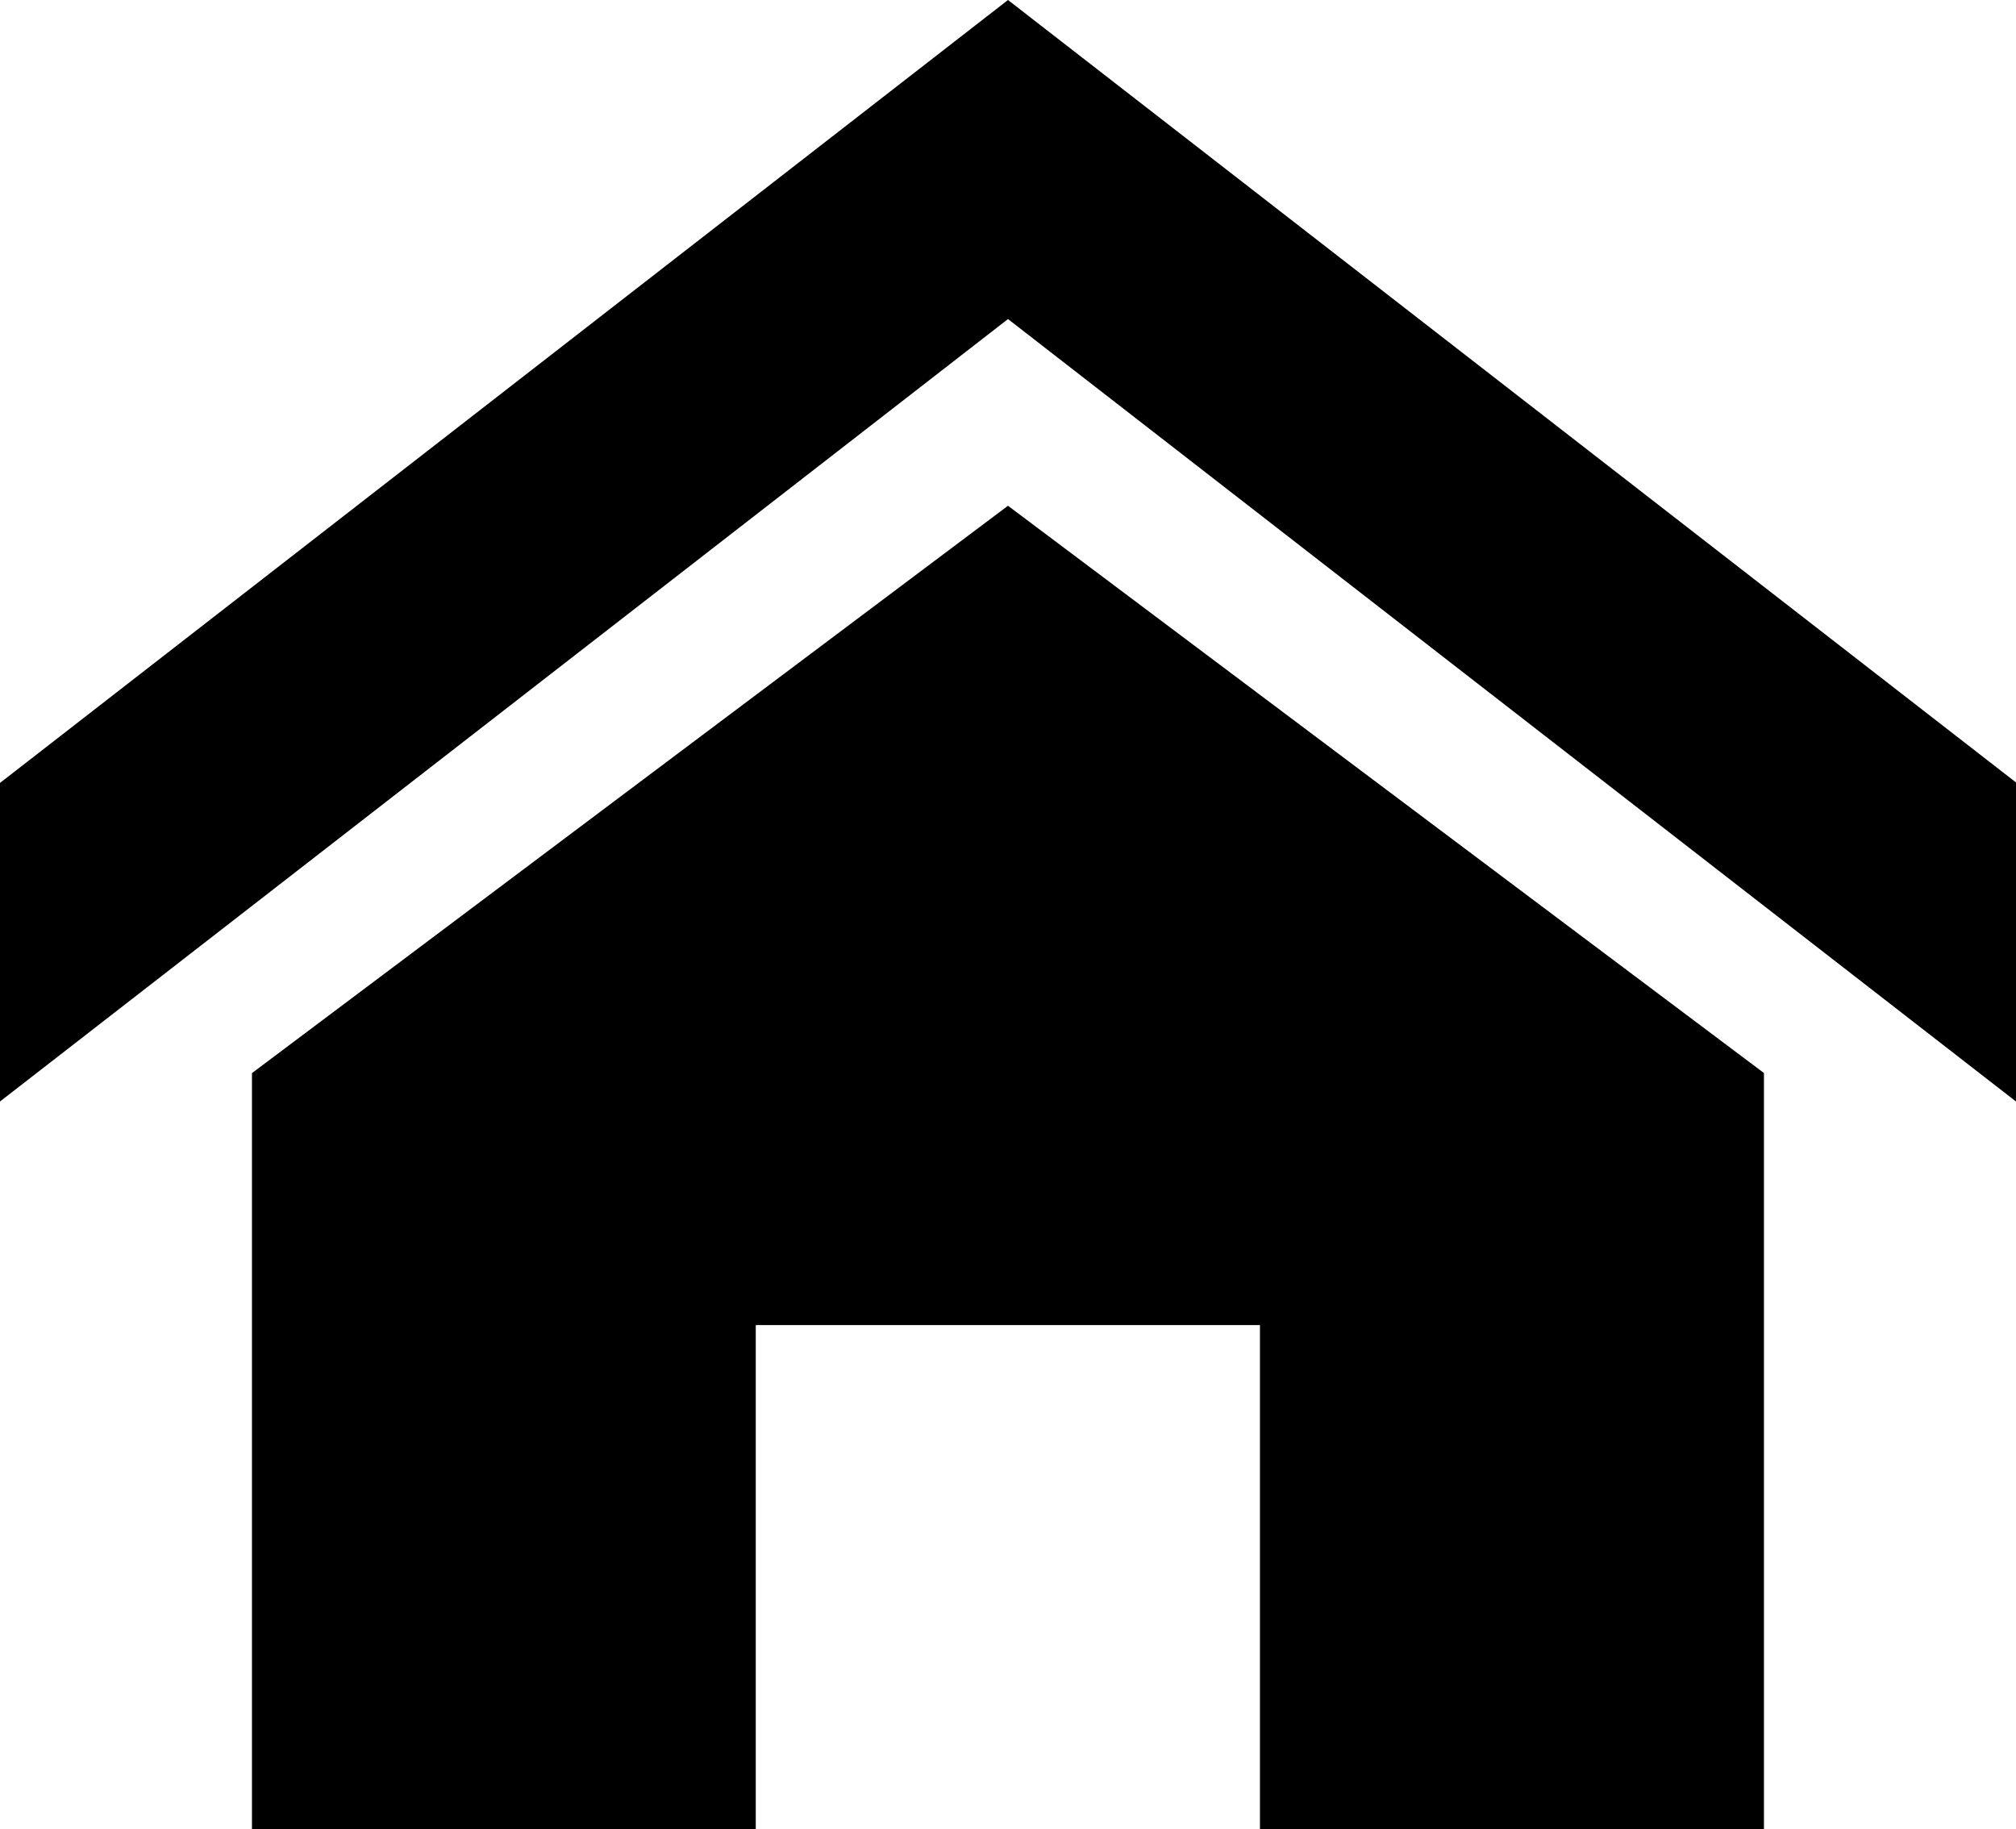 <svg xmlns="http://www.w3.org/2000/svg" width="20.884" height="18.947" viewBox="0 0 20.884 18.947">
  <path id="Icon_metro-home" data-name="Icon metro-home" d="M23.455,14.271,13.013,6.166,2.571,14.271v-3.3L13.013,2.861l10.442,8.105Zm-2.611-.295v7.832H15.623V16.587H10.4v5.221H5.181V13.977L13.013,8.1Z" transform="translate(-2.571 -2.861)"/>
</svg>
